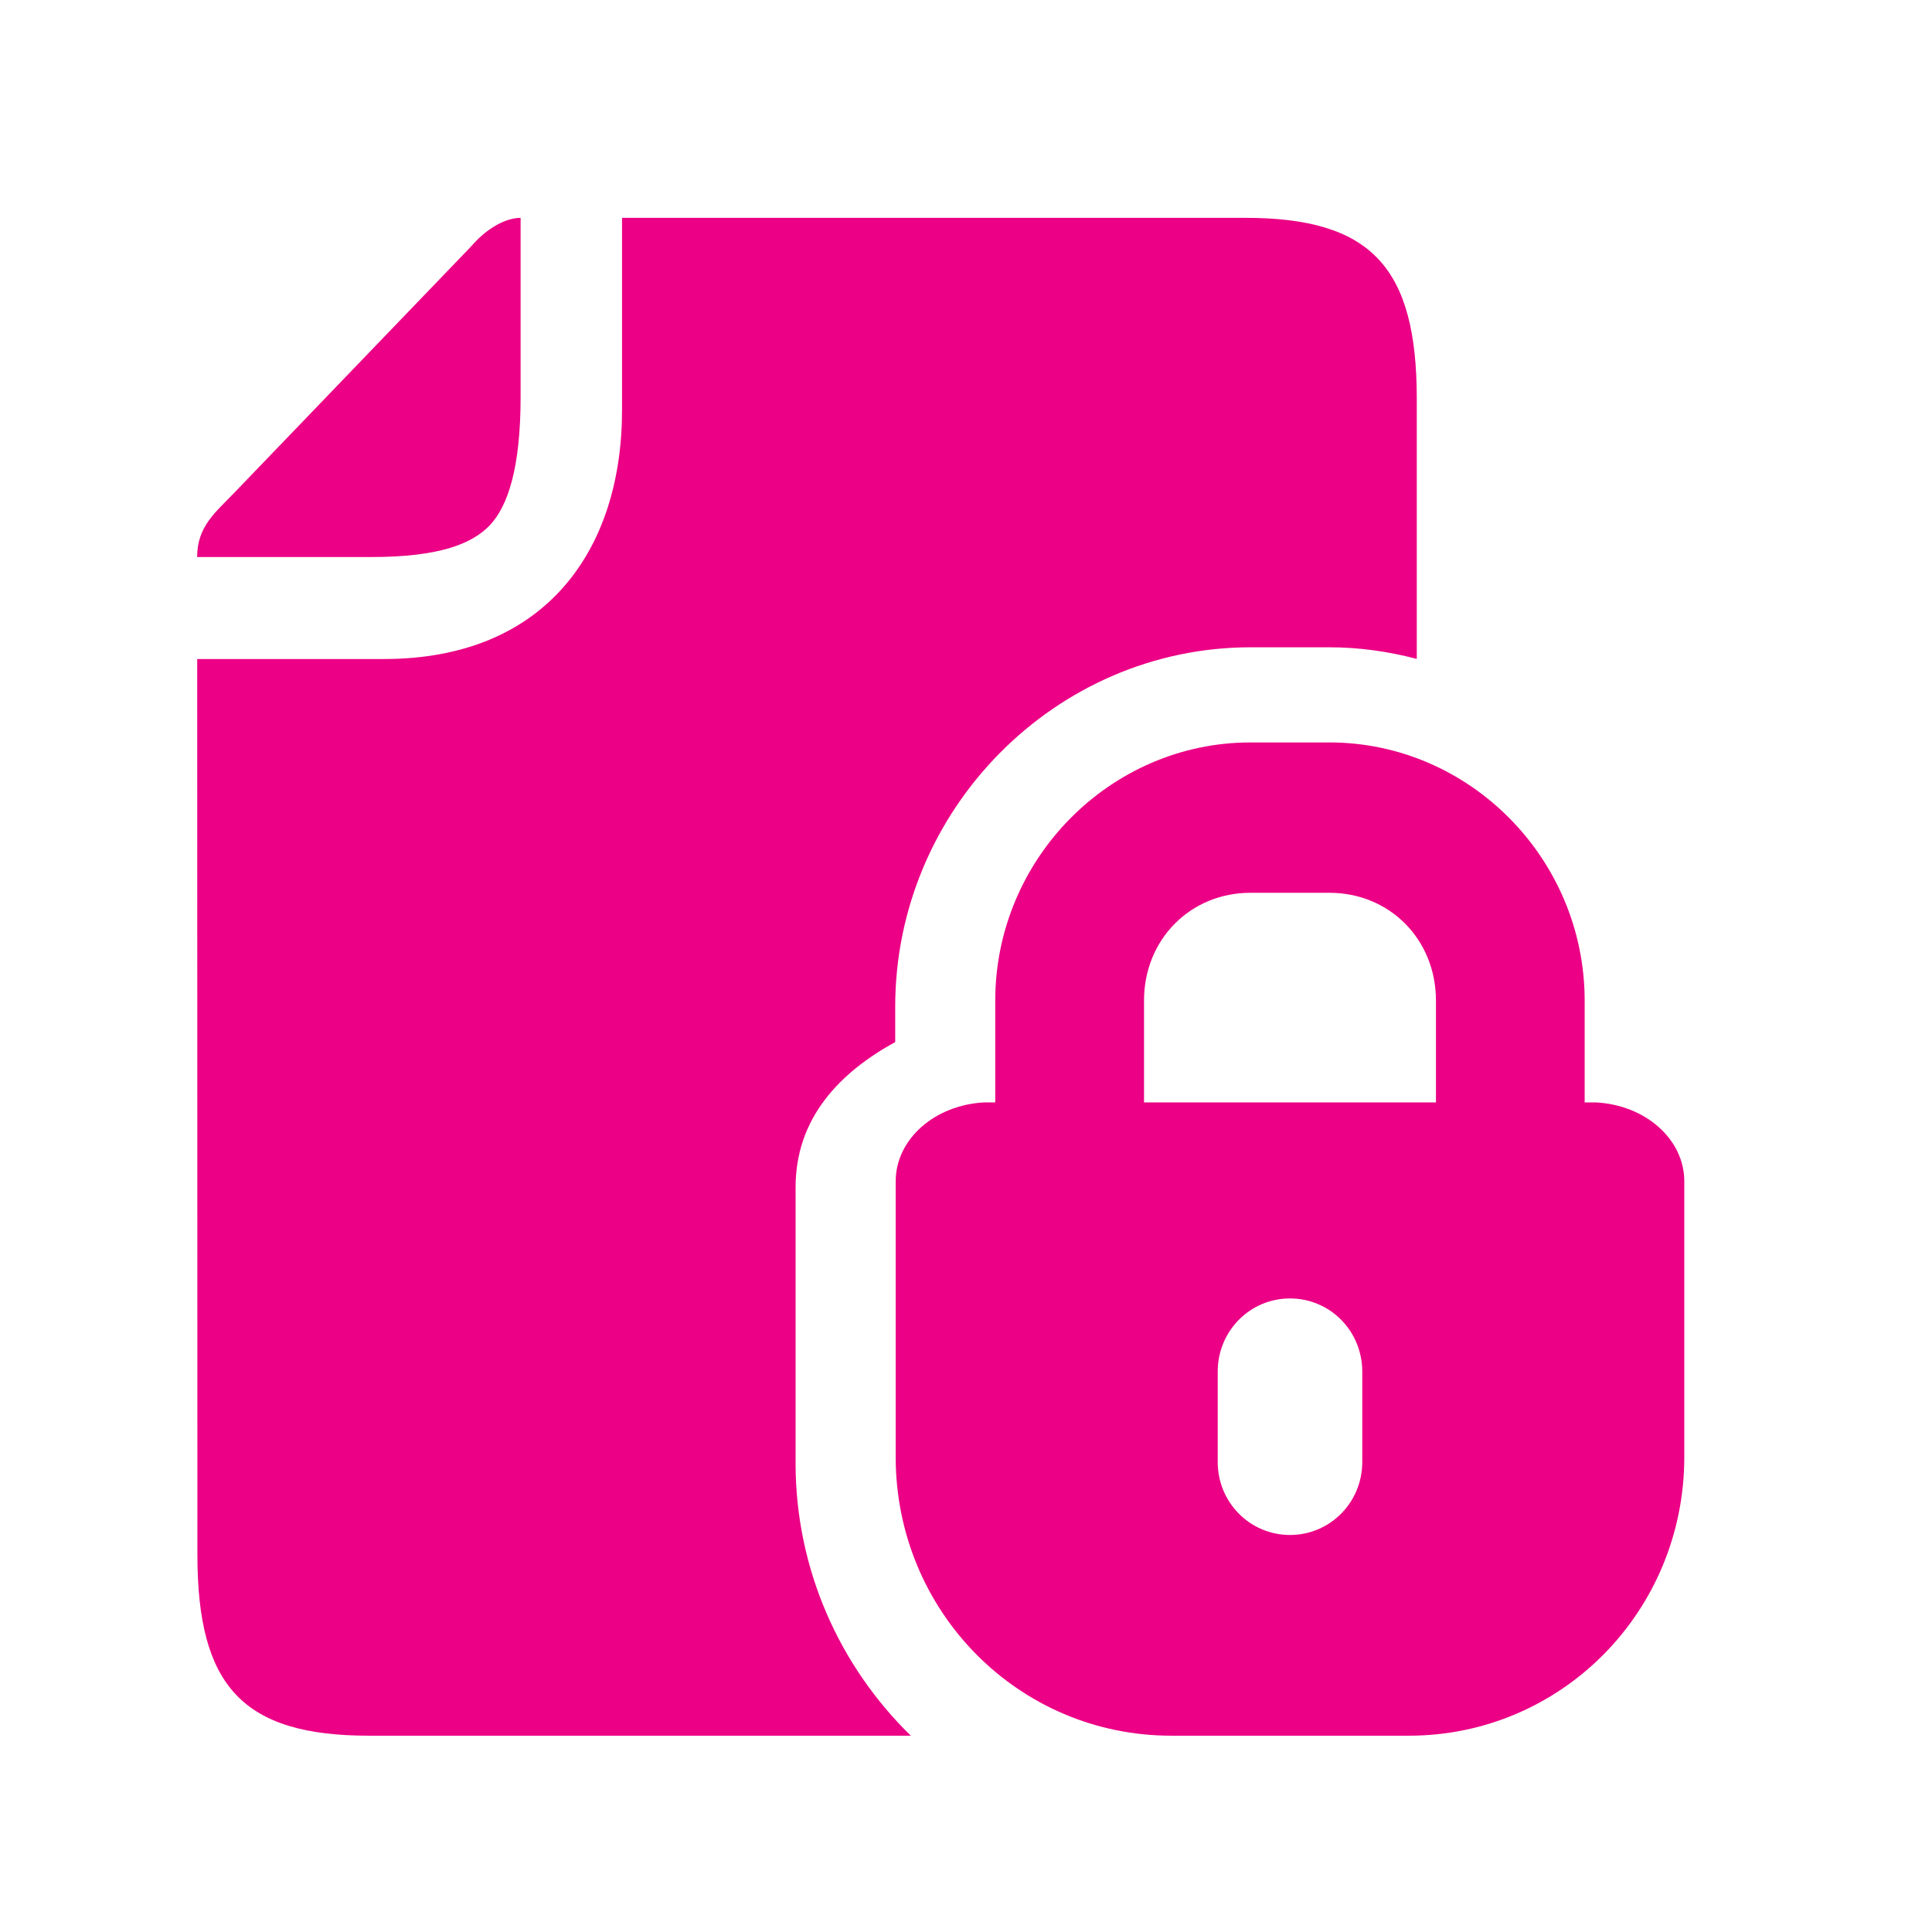 <?xml version="1.0" encoding="UTF-8"?> <svg xmlns="http://www.w3.org/2000/svg" width="28" height="28" viewBox="0 0 28 28" fill="none"><path d="M9.015 3.157V5.93C9.02 7.967 7.907 9.551 5.565 9.551H2.858L2.861 22.533C2.861 24.441 3.521 25.155 5.348 25.155H13.2C12.173 24.152 11.53 22.751 11.53 21.204V17.21C11.53 16.19 12.184 15.537 12.974 15.102V14.59C12.974 11.732 15.299 9.381 18.125 9.381H19.266C19.703 9.381 20.126 9.443 20.533 9.549V5.779C20.533 3.873 19.872 3.157 18.046 3.157H9.015Z" fill="#EC0085"></path><path d="M7.545 3.157V5.751C7.545 6.793 7.357 7.337 7.1 7.611C6.84 7.884 6.364 8.073 5.377 8.073H2.857C2.857 7.629 3.123 7.426 3.395 7.142L6.827 3.572C7.051 3.311 7.32 3.16 7.545 3.157Z" fill="#EC0085"></path><path d="M18.695 18.818C19.277 18.818 19.743 19.29 19.743 19.879V21.188C19.743 21.774 19.277 22.246 18.695 22.246C18.115 22.246 17.648 21.774 17.648 21.188V19.879C17.648 19.29 18.115 18.818 18.695 18.818ZM18.123 12.939H19.267C20.141 12.939 20.811 13.617 20.811 14.501V15.977H16.58V14.501C16.58 13.617 17.25 12.939 18.123 12.939ZM18.123 10.76C16.093 10.76 14.424 12.448 14.424 14.501V15.977H14.263C13.545 16.015 12.981 16.51 12.981 17.121V21.116C12.981 23.354 14.762 25.155 16.974 25.155H20.417C22.629 25.155 24.41 23.354 24.41 21.116V17.121C24.41 16.509 23.846 16.014 23.128 15.977H22.966V14.501C22.966 12.447 21.297 10.76 19.267 10.76L18.123 10.76Z" fill="#EC0085"></path></svg> 